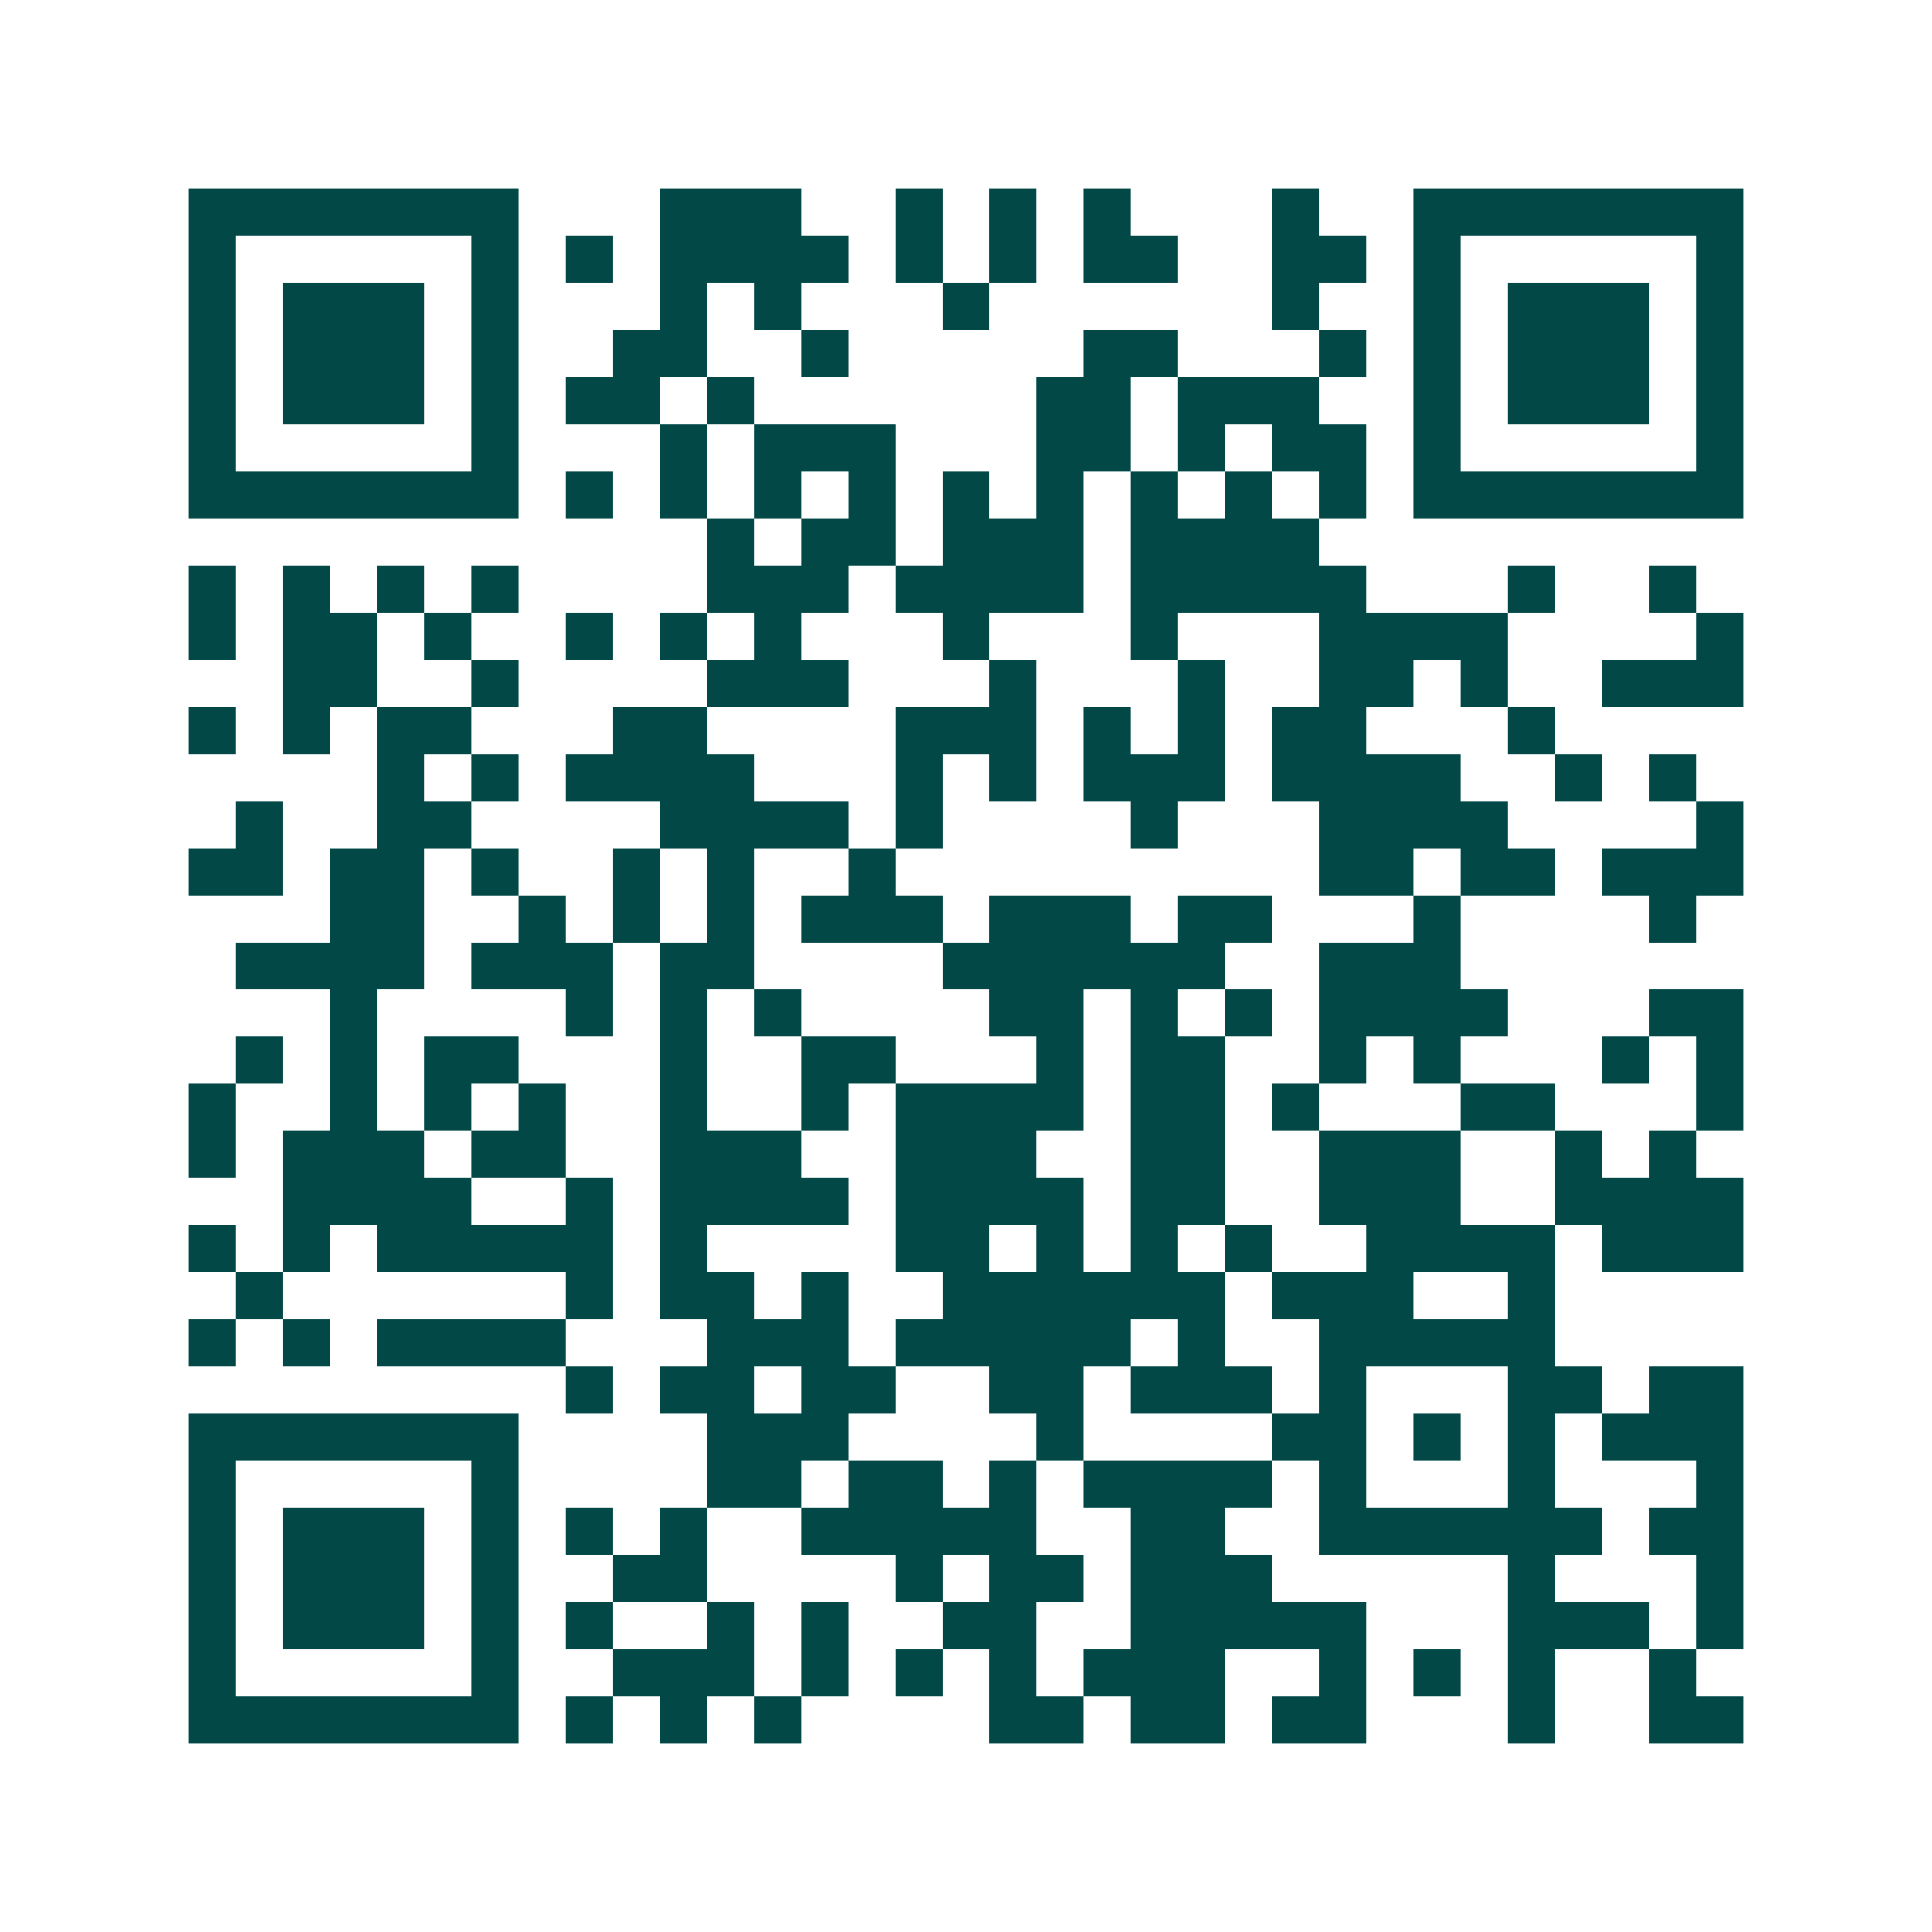 <svg xmlns="http://www.w3.org/2000/svg" width="200" height="200" viewBox="0 0 41 41" shape-rendering="crispEdges"><path fill="#ffffff" d="M0 0h41v41H0z"/><path stroke="#014847" d="M4 4.5h7m3 0h3m2 0h1m1 0h1m1 0h1m3 0h1m2 0h7M4 5.5h1m5 0h1m1 0h1m1 0h4m1 0h1m1 0h1m1 0h2m2 0h2m1 0h1m5 0h1M4 6.5h1m1 0h3m1 0h1m3 0h1m1 0h1m3 0h1m6 0h1m2 0h1m1 0h3m1 0h1M4 7.5h1m1 0h3m1 0h1m2 0h2m2 0h1m5 0h2m3 0h1m1 0h1m1 0h3m1 0h1M4 8.5h1m1 0h3m1 0h1m1 0h2m1 0h1m6 0h2m1 0h3m2 0h1m1 0h3m1 0h1M4 9.5h1m5 0h1m3 0h1m1 0h3m3 0h2m1 0h1m1 0h2m1 0h1m5 0h1M4 10.5h7m1 0h1m1 0h1m1 0h1m1 0h1m1 0h1m1 0h1m1 0h1m1 0h1m1 0h1m1 0h7M15 11.5h1m1 0h2m1 0h3m1 0h4M4 12.5h1m1 0h1m1 0h1m1 0h1m4 0h3m1 0h4m1 0h5m3 0h1m2 0h1M4 13.5h1m1 0h2m1 0h1m2 0h1m1 0h1m1 0h1m3 0h1m3 0h1m3 0h4m4 0h1M6 14.5h2m2 0h1m4 0h3m3 0h1m3 0h1m2 0h2m1 0h1m2 0h3M4 15.5h1m1 0h1m1 0h2m3 0h2m4 0h3m1 0h1m1 0h1m1 0h2m3 0h1M8 16.5h1m1 0h1m1 0h4m3 0h1m1 0h1m1 0h3m1 0h4m2 0h1m1 0h1M5 17.5h1m2 0h2m4 0h4m1 0h1m4 0h1m3 0h4m4 0h1M4 18.5h2m1 0h2m1 0h1m2 0h1m1 0h1m2 0h1m9 0h2m1 0h2m1 0h3M7 19.5h2m2 0h1m1 0h1m1 0h1m1 0h3m1 0h3m1 0h2m3 0h1m4 0h1M5 20.5h4m1 0h3m1 0h2m4 0h6m2 0h3M7 21.5h1m4 0h1m1 0h1m1 0h1m4 0h2m1 0h1m1 0h1m1 0h4m3 0h2M5 22.5h1m1 0h1m1 0h2m3 0h1m2 0h2m3 0h1m1 0h2m2 0h1m1 0h1m3 0h1m1 0h1M4 23.5h1m2 0h1m1 0h1m1 0h1m2 0h1m2 0h1m1 0h4m1 0h2m1 0h1m3 0h2m3 0h1M4 24.5h1m1 0h3m1 0h2m2 0h3m2 0h3m2 0h2m2 0h3m2 0h1m1 0h1M6 25.5h4m2 0h1m1 0h4m1 0h4m1 0h2m2 0h3m2 0h4M4 26.5h1m1 0h1m1 0h5m1 0h1m4 0h2m1 0h1m1 0h1m1 0h1m2 0h4m1 0h3M5 27.5h1m6 0h1m1 0h2m1 0h1m2 0h6m1 0h3m2 0h1M4 28.5h1m1 0h1m1 0h4m3 0h3m1 0h5m1 0h1m2 0h5M12 29.5h1m1 0h2m1 0h2m2 0h2m1 0h3m1 0h1m3 0h2m1 0h2M4 30.5h7m4 0h3m4 0h1m4 0h2m1 0h1m1 0h1m1 0h3M4 31.5h1m5 0h1m4 0h2m1 0h2m1 0h1m1 0h4m1 0h1m3 0h1m3 0h1M4 32.5h1m1 0h3m1 0h1m1 0h1m1 0h1m2 0h5m2 0h2m2 0h6m1 0h2M4 33.5h1m1 0h3m1 0h1m2 0h2m4 0h1m1 0h2m1 0h3m5 0h1m3 0h1M4 34.5h1m1 0h3m1 0h1m1 0h1m2 0h1m1 0h1m2 0h2m2 0h5m3 0h3m1 0h1M4 35.5h1m5 0h1m2 0h3m1 0h1m1 0h1m1 0h1m1 0h3m2 0h1m1 0h1m1 0h1m2 0h1M4 36.5h7m1 0h1m1 0h1m1 0h1m4 0h2m1 0h2m1 0h2m3 0h1m2 0h2"/></svg>
